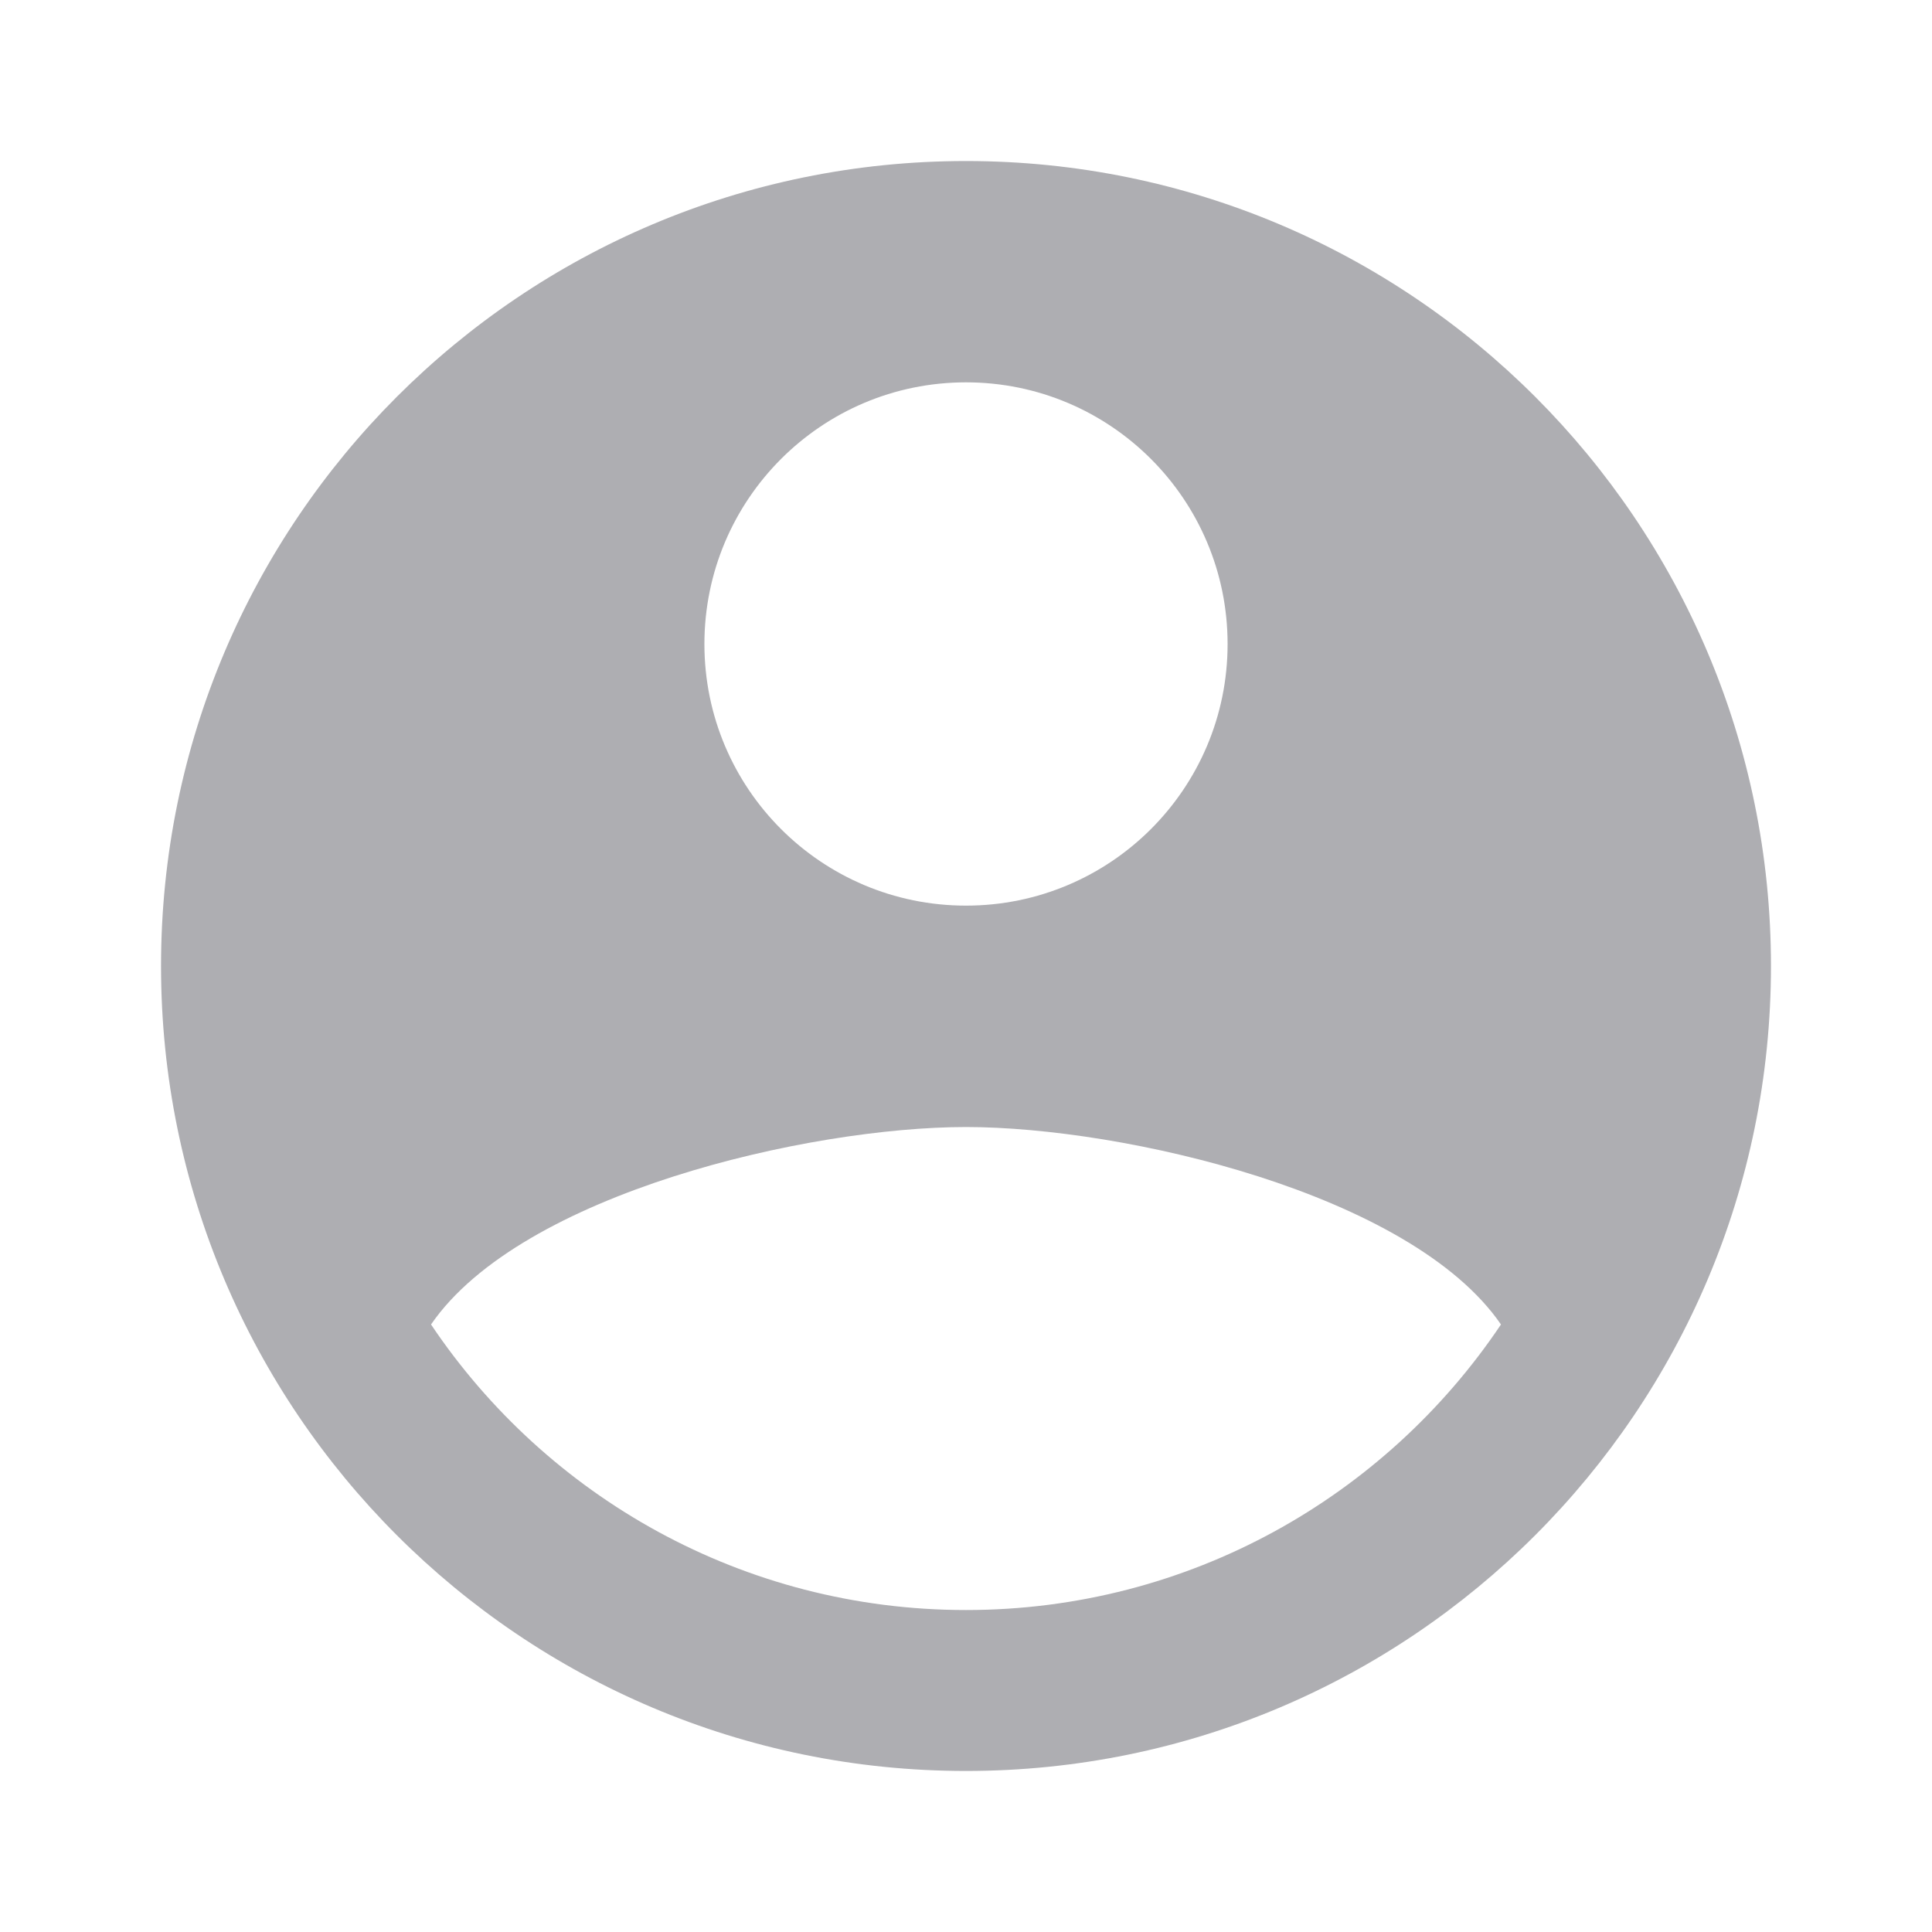 <svg width="20" height="20" viewBox="0 0 20 20" fill="none" xmlns="http://www.w3.org/2000/svg">
<path d="M10 1.667C5.398 1.667 1.667 5.398 1.667 10C1.667 14.602 5.398 18.333 10 18.333C14.603 18.333 18.333 14.602 18.333 10C18.333 5.398 14.603 1.667 10 1.667ZM10 3.958C11.496 3.958 12.708 5.171 12.708 6.667C12.708 8.163 11.496 9.375 10 9.375C8.504 9.375 7.292 8.163 7.292 6.667C7.292 5.171 8.504 3.958 10 3.958ZM10 16.667C7.692 16.667 5.658 15.493 4.462 13.711C5.396 12.352 8.372 11.667 10 11.667C11.628 11.667 14.604 12.352 15.538 13.711C14.342 15.493 12.308 16.667 10 16.667Z" fill="#AEAEB2"/>
</svg>
